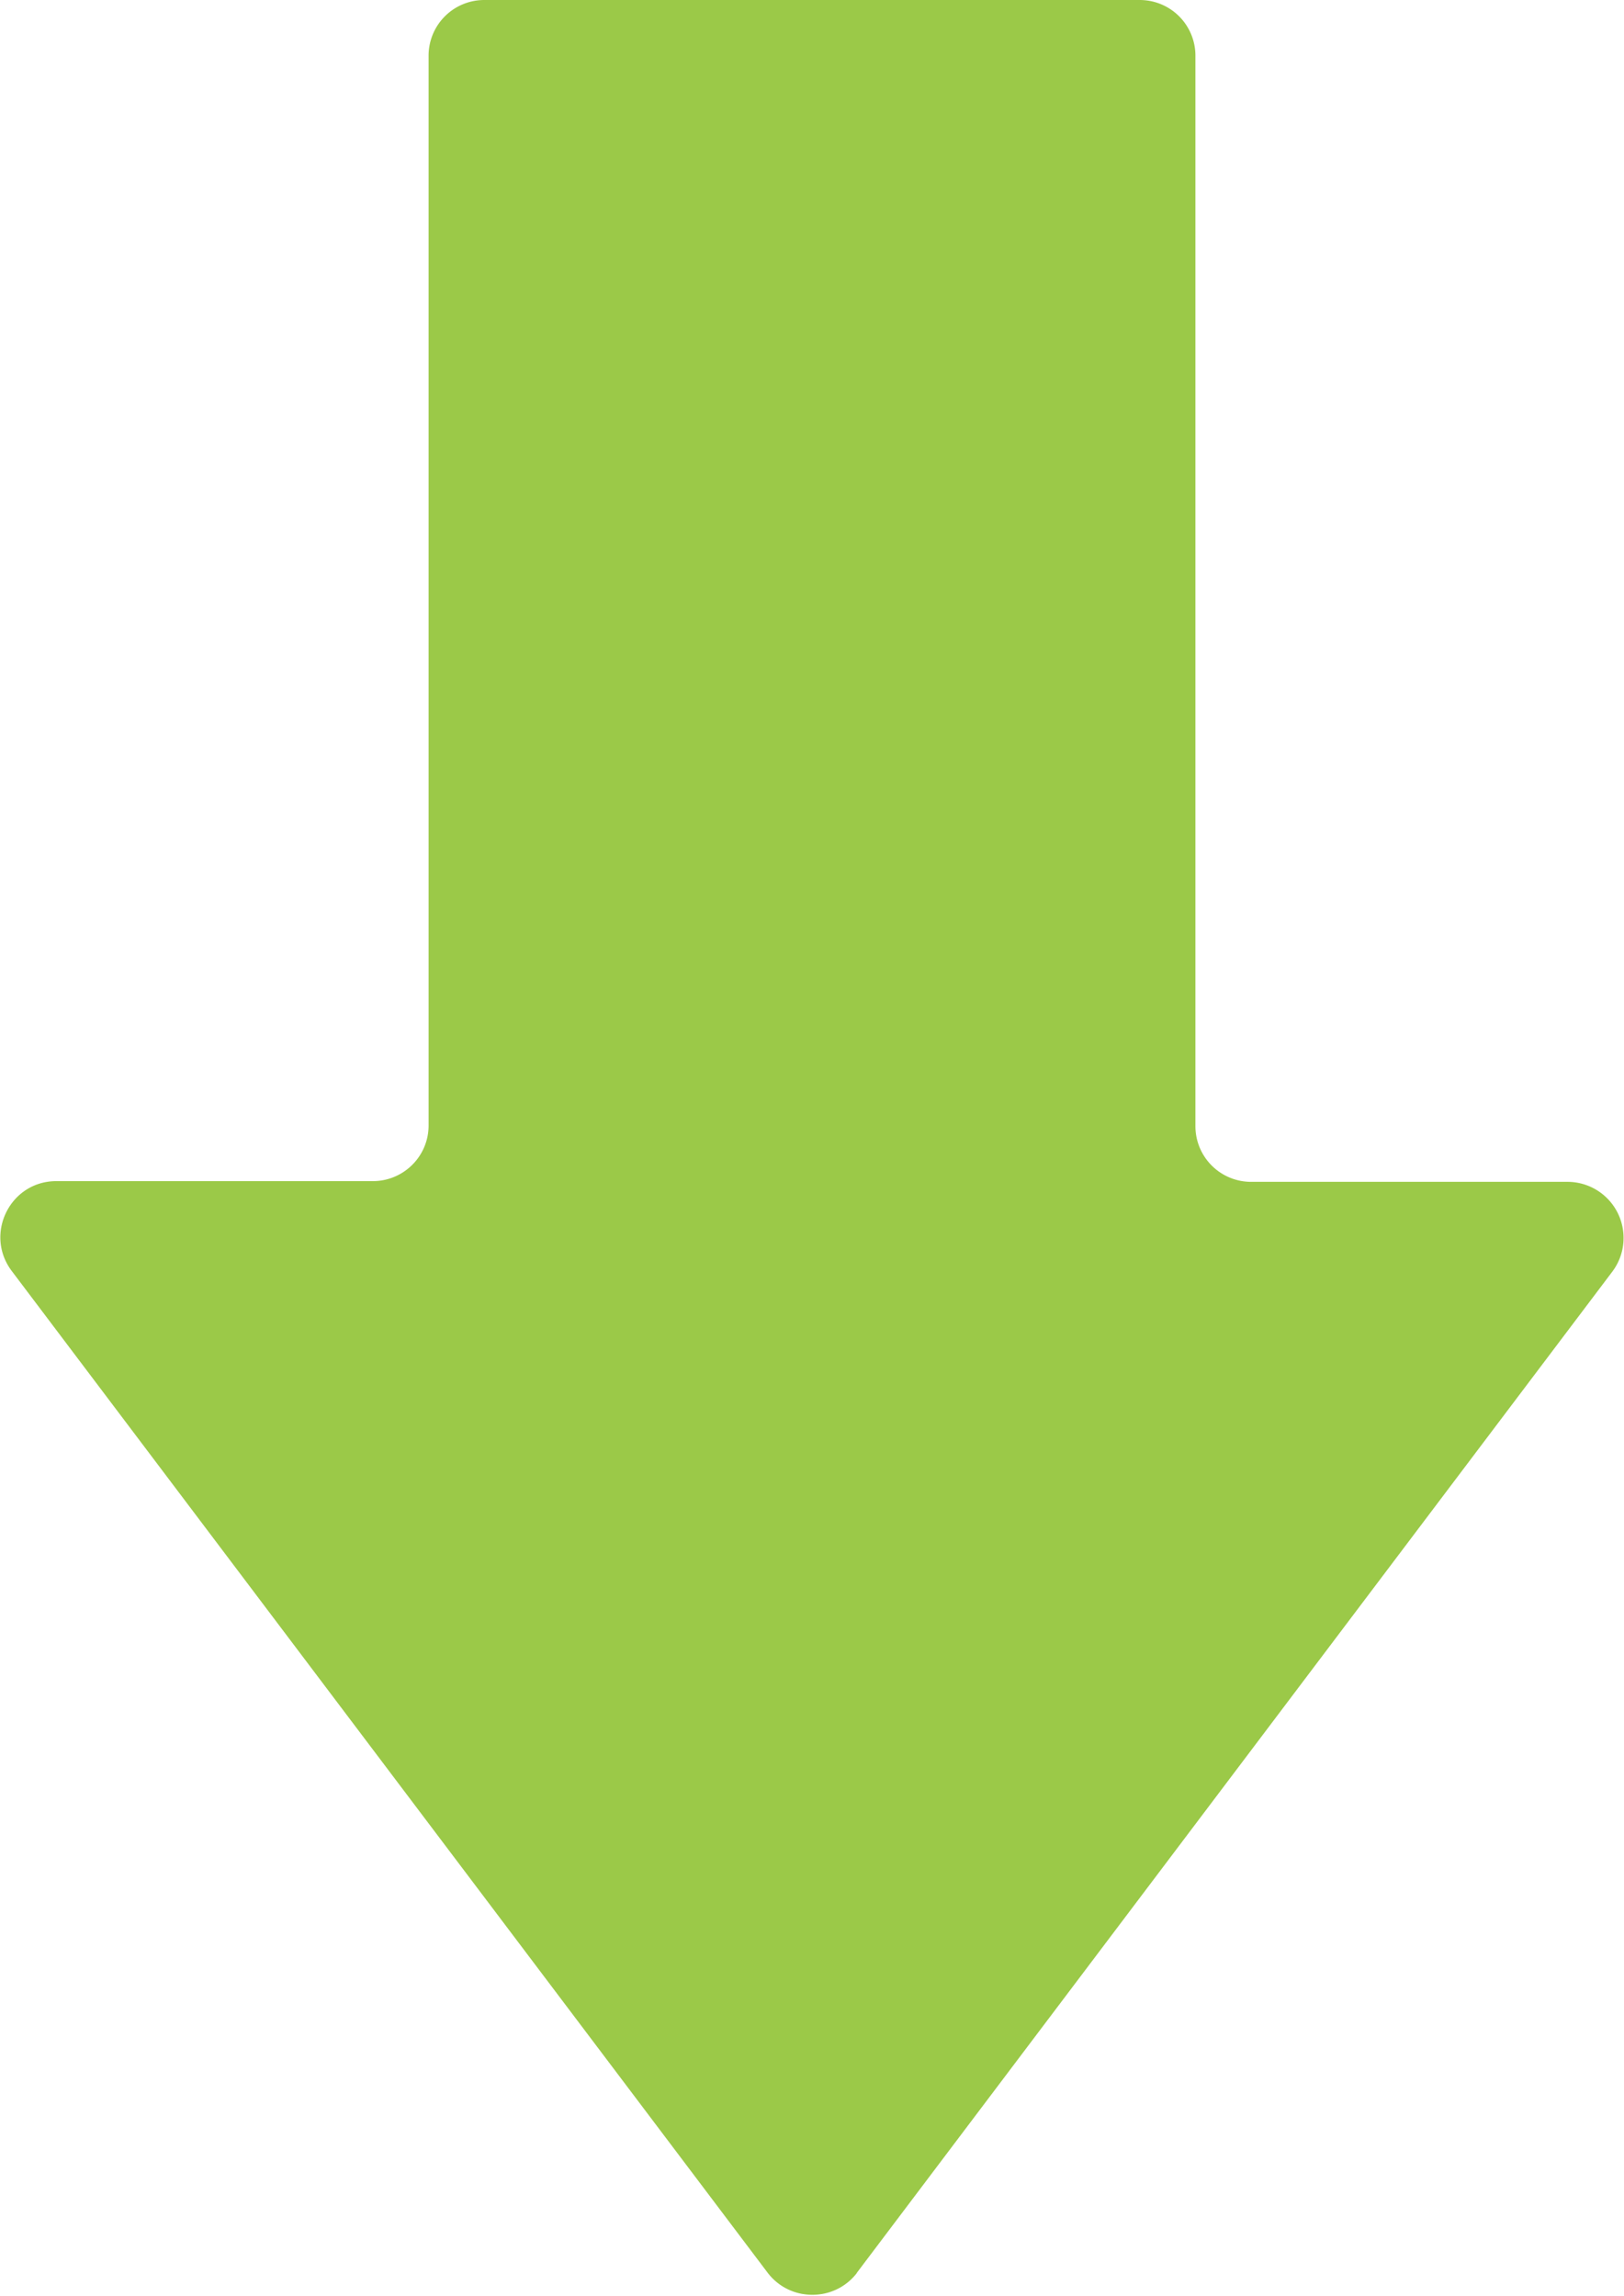 <svg xmlns="http://www.w3.org/2000/svg" width="22.47" height="31.76"><path d="M11.85 31.45l10.46-13.86a.776.776 0 00-.62-1.24h-4.38a.77.77 0 01-.77-.77V.77a.77.77 0 00-.77-.77H6.7a.77.77 0 00-.77.77v14.8c0 .43-.35.77-.77.77H.78c-.64 0-1 .73-.62 1.24l10.46 13.86c.31.41.93.41 1.24 0z" fill="#9bc948"/></svg>